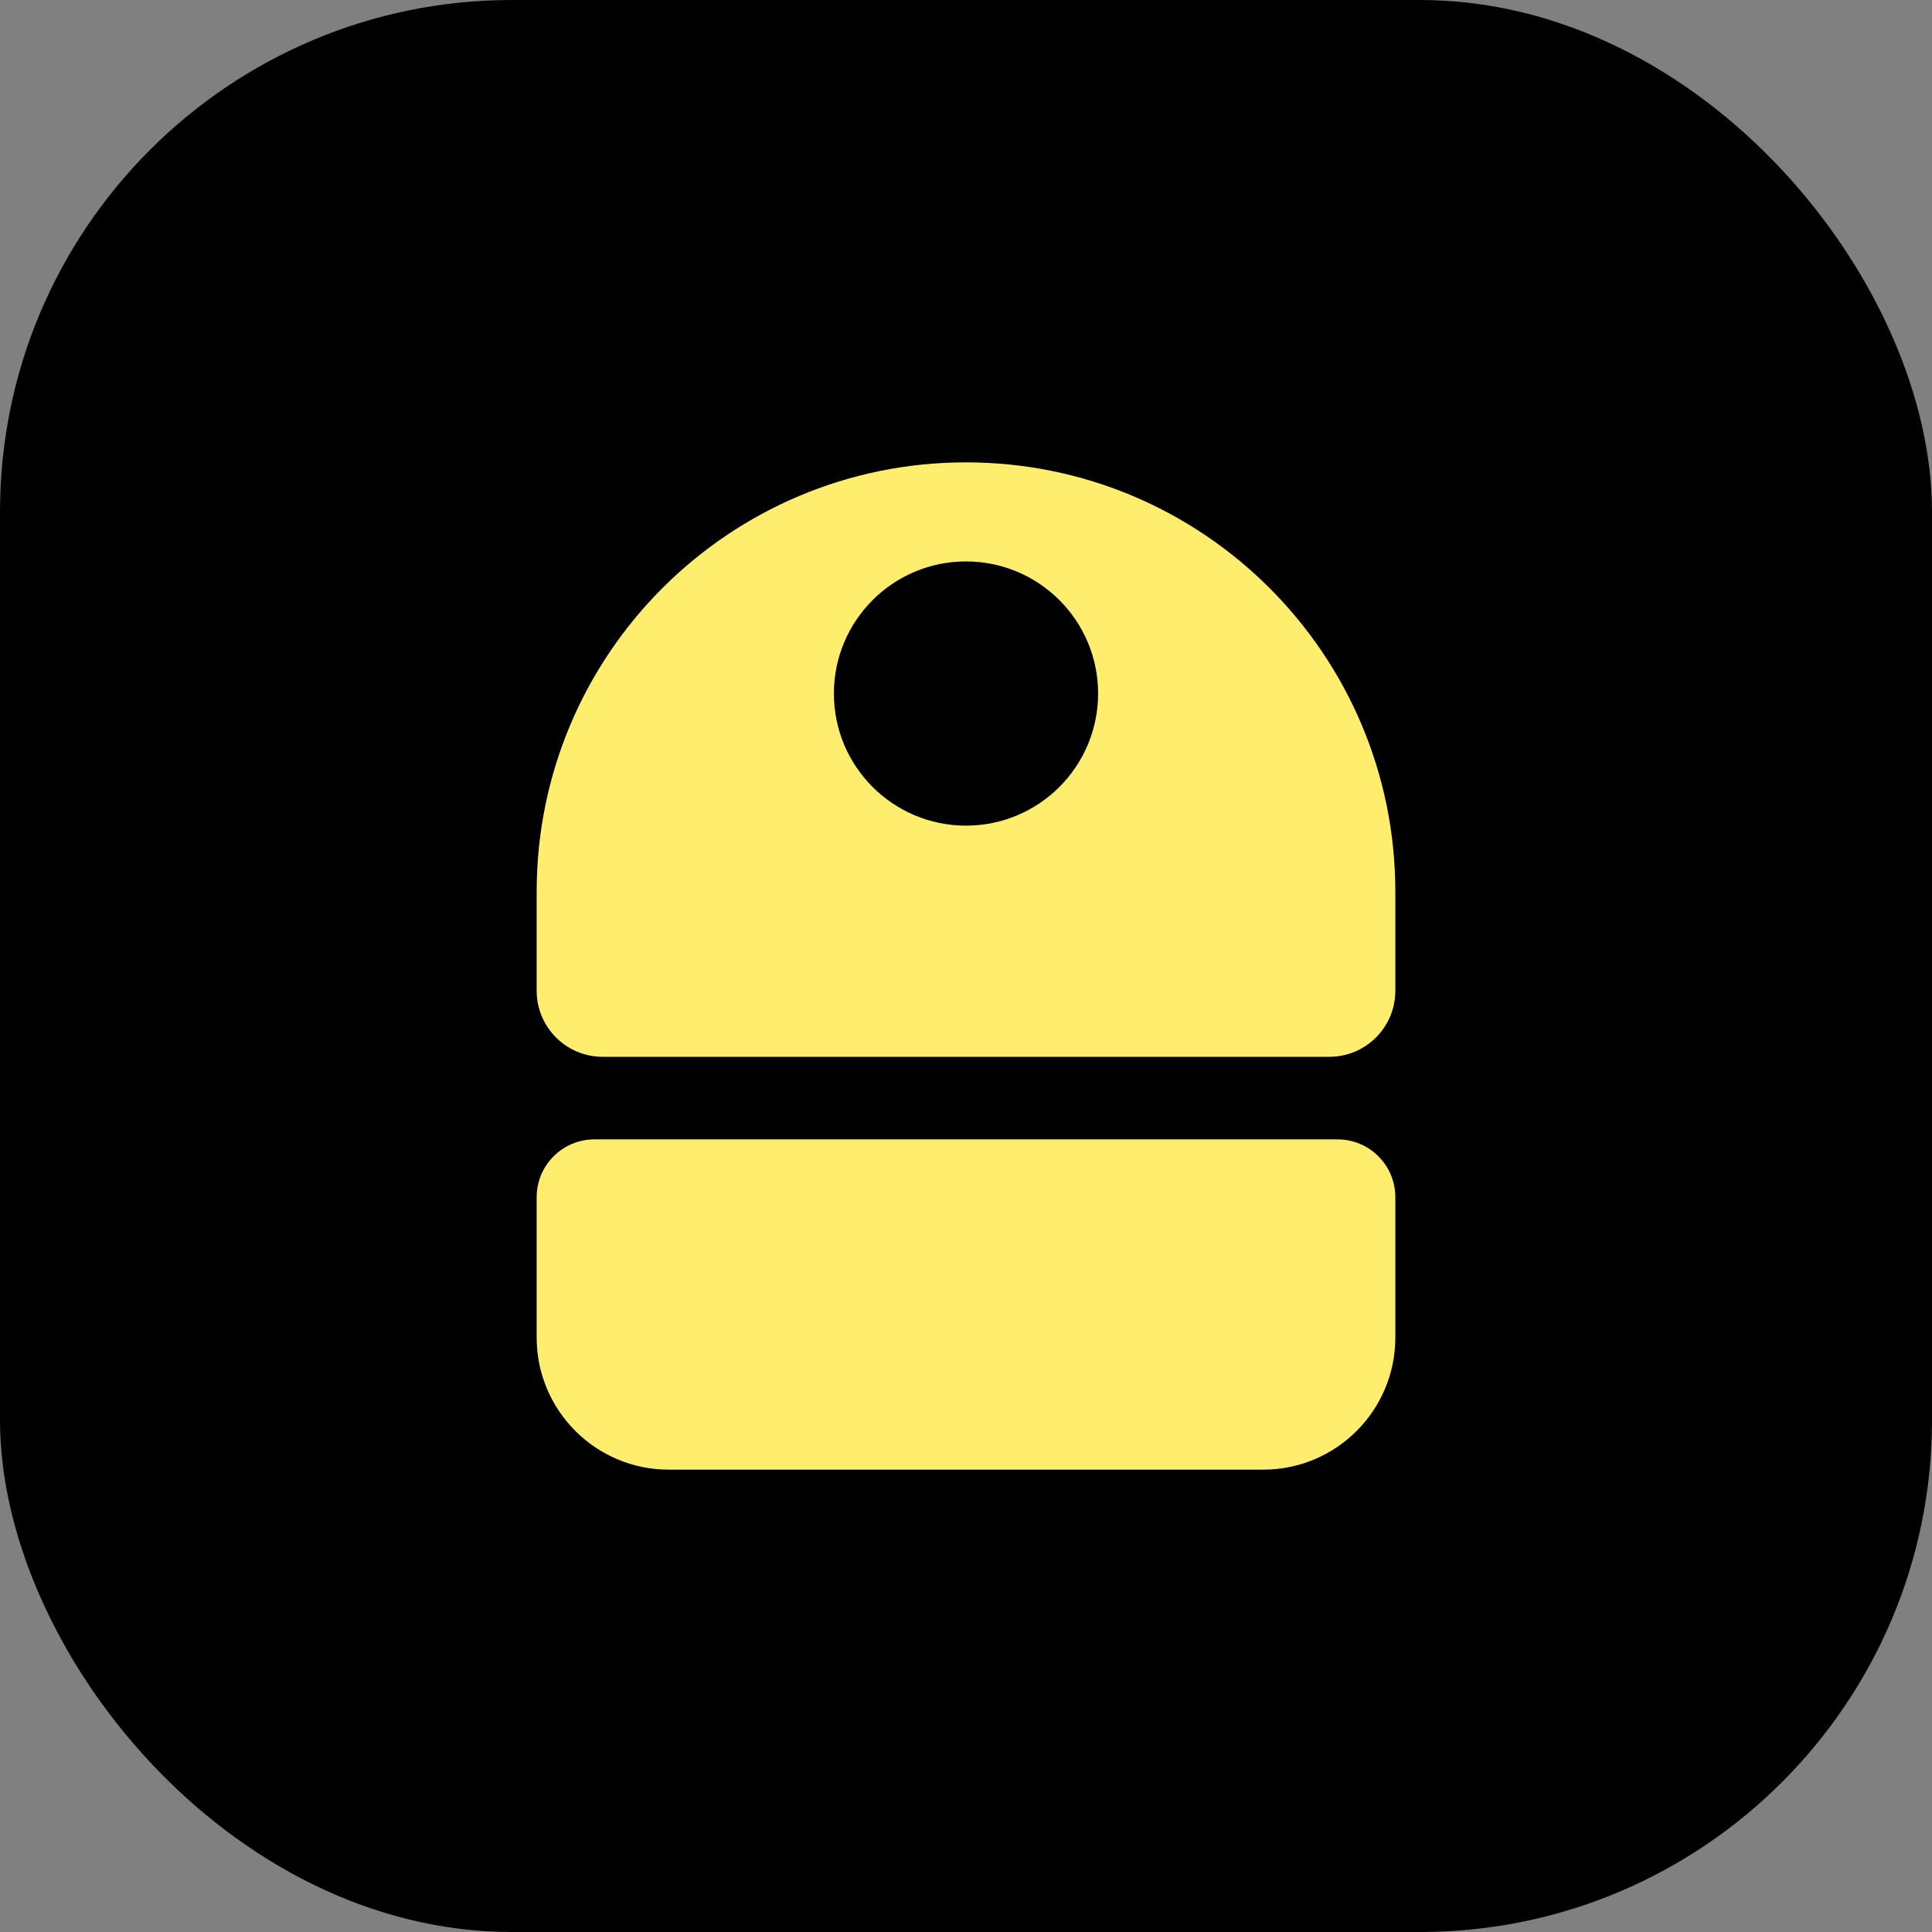 <svg width="234" height="234" viewBox="0 0 234 234" fill="none" xmlns="http://www.w3.org/2000/svg">
<rect x="0" y="0" width="234" height="234" fill="#808080" stroke="none"/>
<rect width="234" height="234" rx="62" fill="black"/>
<path d="M65 145C65 141.134 68.134 138 72 138H162C165.866 138 169 141.134 169 145V162C169 170.837 161.837 178 153 178H81C72.163 178 65 170.837 65 162V145Z" fill="#FFEE6D"/>
<path d="M65 108C65 79.281 88.281 56 117 56C145.719 56 169 79.281 169 108V120C169 124.418 165.418 128 161 128H73C68.582 128 65 124.418 65 120V108Z" fill="#FFEE6D"/>
<circle cx="117" cy="84" r="16" fill="black"/>
</svg>
